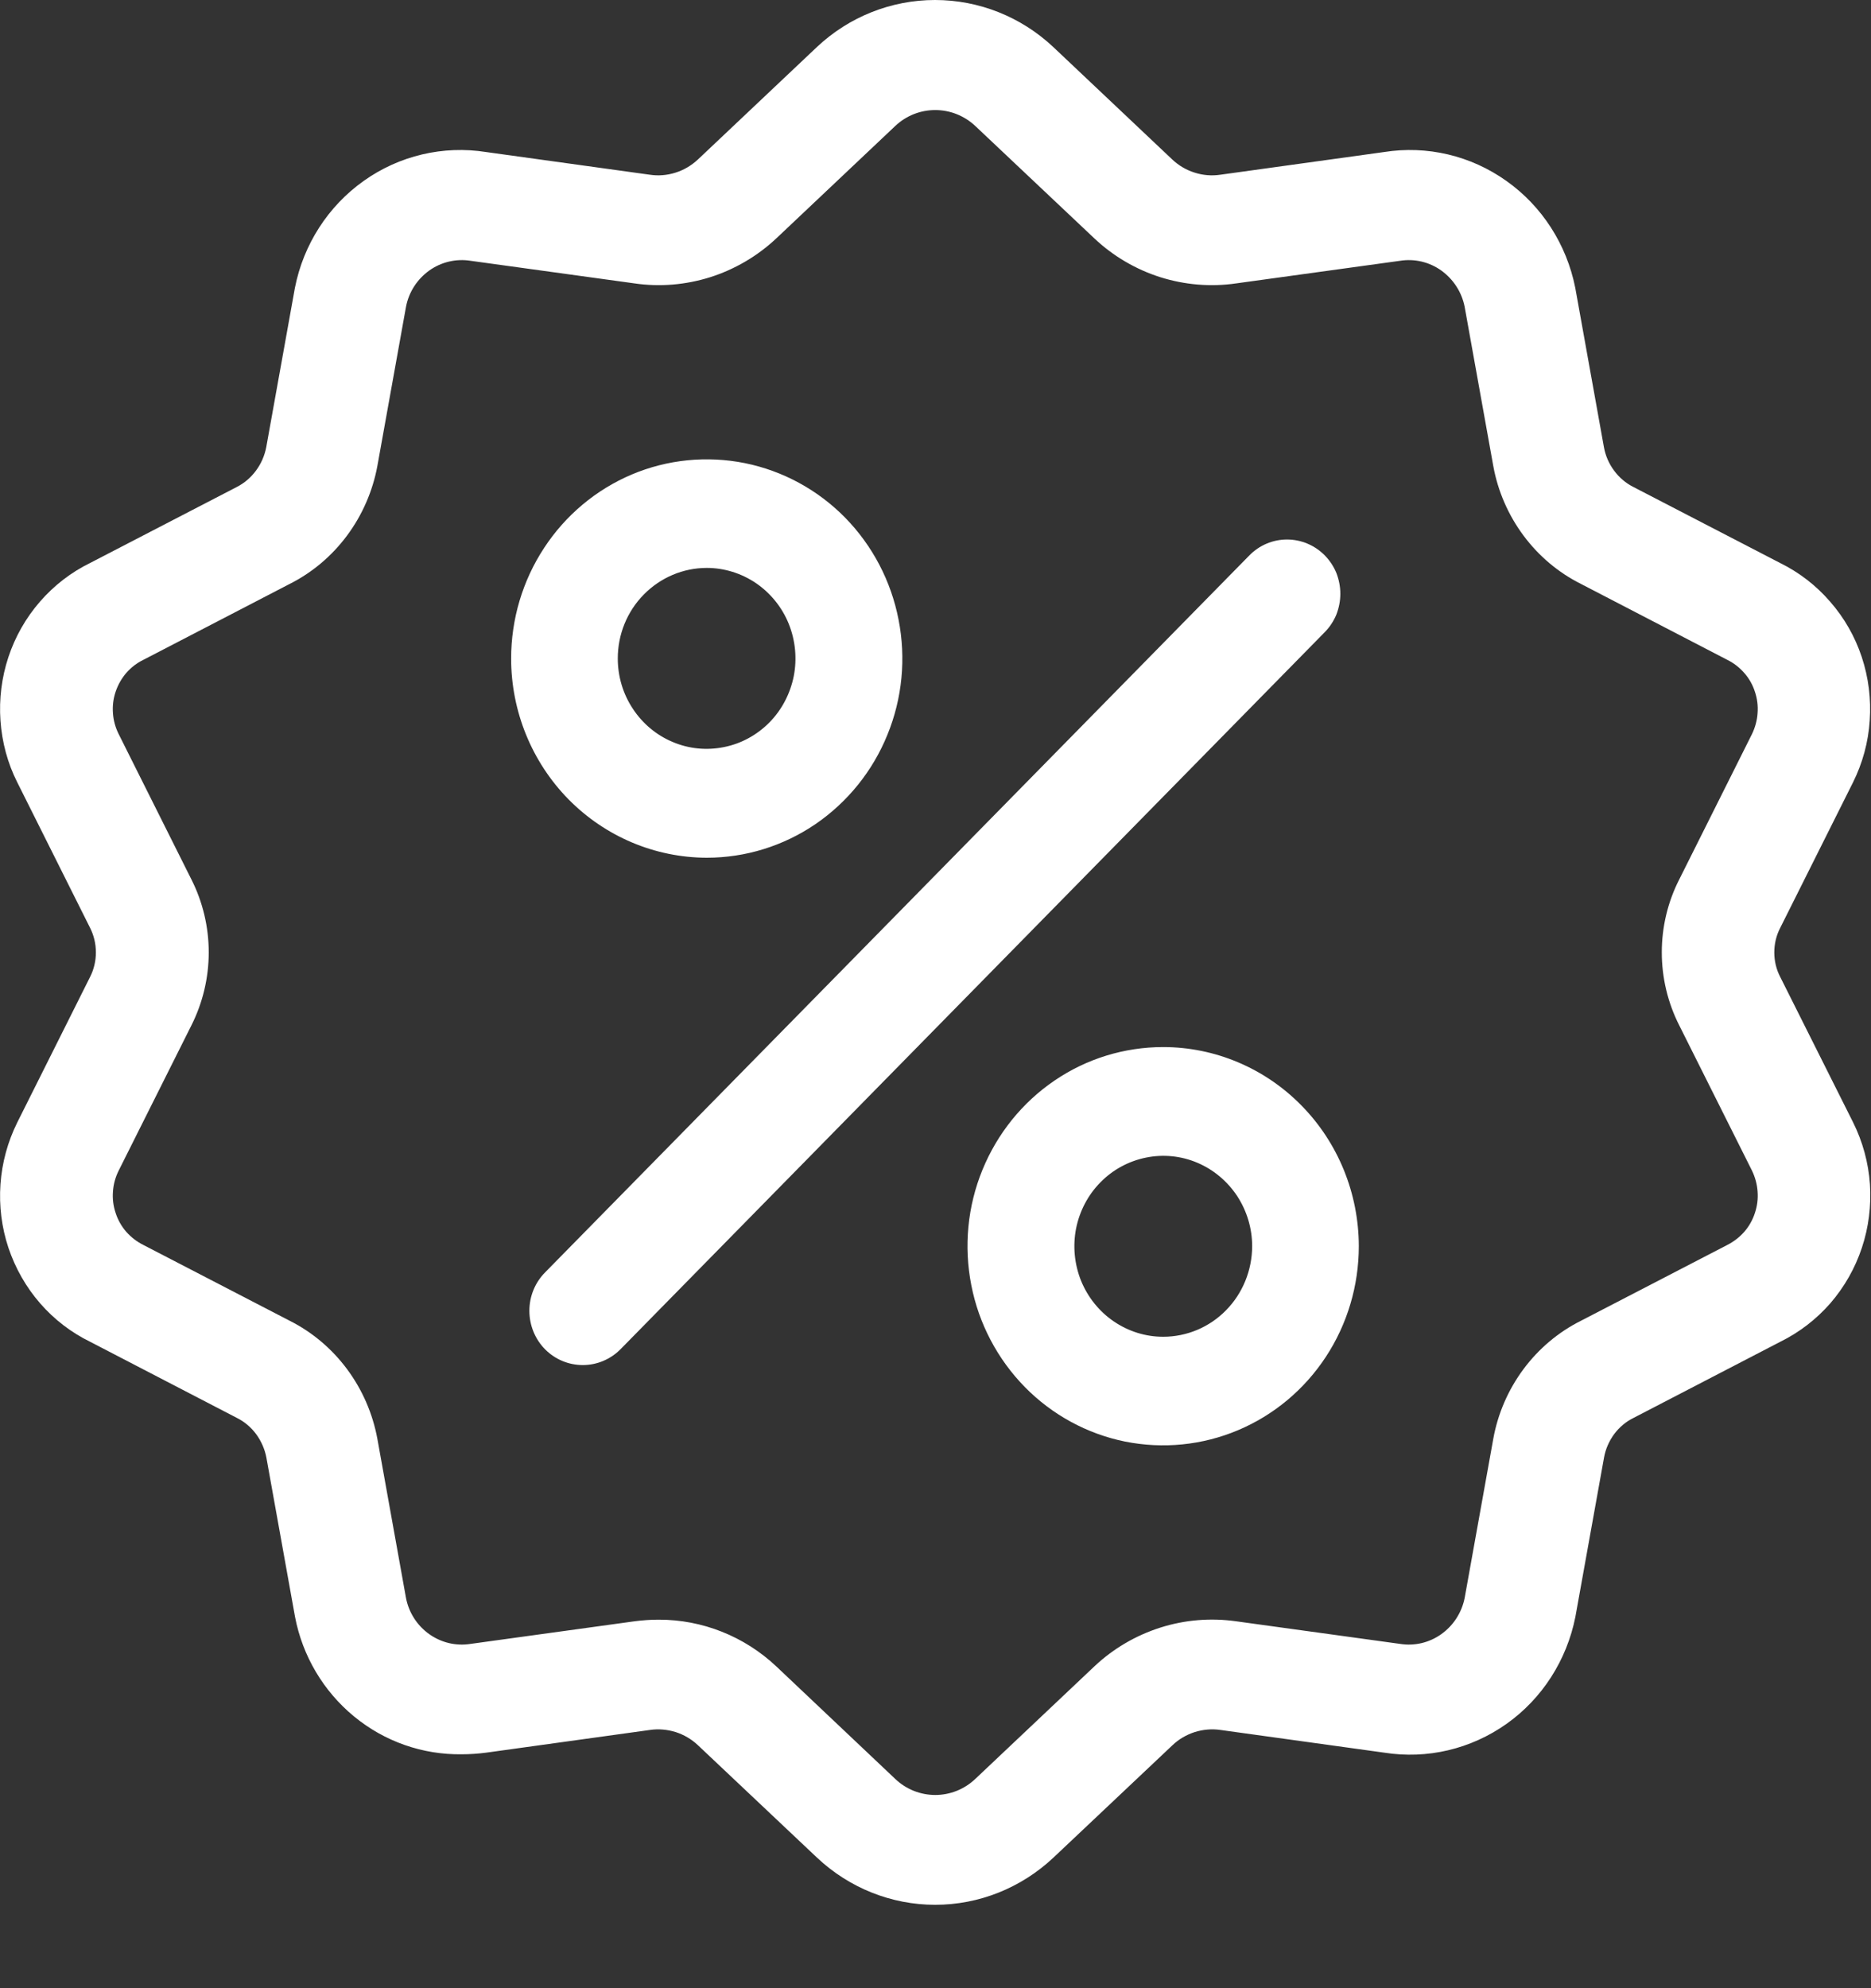 <svg width="16" height="17" viewBox="0 0 16 17" fill="none" xmlns="http://www.w3.org/2000/svg">
<rect x="0" y="0" width="16" height="17" fill="#333333" stroke="none"/>
<path d="M15.224 8.354C15.19 8.289 15.173 8.217 15.173 8.144C15.173 8.07 15.19 7.998 15.224 7.933L15.846 6.69C15.928 6.525 15.977 6.346 15.989 6.162C16.002 5.978 15.979 5.793 15.921 5.618C15.863 5.443 15.771 5.282 15.65 5.144C15.53 5.005 15.384 4.893 15.221 4.813L13.97 4.165C13.904 4.132 13.847 4.084 13.803 4.024C13.759 3.965 13.729 3.896 13.716 3.823L13.471 2.461C13.397 2.09 13.187 1.763 12.882 1.547C12.577 1.33 12.203 1.242 11.836 1.3L10.436 1.494C10.362 1.505 10.287 1.499 10.216 1.476C10.145 1.454 10.079 1.415 10.025 1.364L9.007 0.402C8.731 0.143 8.371 0 7.996 0C7.622 0 7.261 0.143 6.986 0.402L5.968 1.364C5.913 1.415 5.848 1.454 5.777 1.476C5.705 1.499 5.63 1.505 5.557 1.494L4.157 1.3C3.79 1.242 3.415 1.33 3.11 1.547C2.806 1.763 2.595 2.09 2.522 2.461L2.277 3.823C2.263 3.896 2.233 3.965 2.189 4.024C2.145 4.084 2.088 4.132 2.023 4.165L0.772 4.813C0.608 4.893 0.462 5.006 0.342 5.144C0.222 5.282 0.13 5.443 0.072 5.618C0.014 5.793 -0.009 5.978 0.004 6.162C0.017 6.346 0.065 6.526 0.148 6.69L0.77 7.933C0.803 7.998 0.82 8.07 0.82 8.144C0.82 8.217 0.803 8.289 0.77 8.354L0.148 9.597C0.066 9.762 0.017 9.941 0.004 10.126C-0.009 10.31 0.014 10.495 0.072 10.669C0.131 10.844 0.222 11.005 0.343 11.144C0.463 11.282 0.609 11.394 0.773 11.474L2.024 12.123C2.089 12.155 2.146 12.203 2.19 12.262C2.234 12.322 2.264 12.39 2.278 12.463L2.523 13.825C2.587 14.16 2.766 14.461 3.027 14.676C3.288 14.891 3.614 15.005 3.95 15C4.019 15 4.089 14.995 4.158 14.986L5.558 14.792C5.631 14.781 5.706 14.788 5.778 14.81C5.849 14.833 5.914 14.871 5.969 14.923L6.987 15.884C7.262 16.143 7.623 16.287 7.997 16.287C8.372 16.287 8.732 16.143 9.008 15.884L10.026 14.923C10.08 14.871 10.146 14.833 10.217 14.81C10.288 14.788 10.363 14.781 10.437 14.792L11.837 14.986C12.204 15.044 12.578 14.956 12.883 14.74C13.188 14.524 13.398 14.196 13.472 13.825L13.717 12.463C13.73 12.39 13.76 12.322 13.804 12.262C13.848 12.203 13.905 12.155 13.971 12.123L15.222 11.474C15.385 11.394 15.531 11.282 15.652 11.144C15.772 11.005 15.864 10.844 15.922 10.669C15.98 10.495 16.003 10.31 15.991 10.126C15.978 9.941 15.929 9.762 15.847 9.597L15.224 8.354ZM14.36 8.767L14.982 10.009C15.009 10.065 15.026 10.126 15.03 10.188C15.035 10.25 15.027 10.313 15.007 10.372C14.988 10.431 14.957 10.486 14.916 10.533C14.875 10.579 14.826 10.617 14.771 10.645L13.52 11.293C13.326 11.39 13.158 11.532 13.028 11.707C12.898 11.882 12.809 12.086 12.77 12.302L12.525 13.664C12.5 13.789 12.428 13.9 12.325 13.973C12.223 14.046 12.096 14.076 11.972 14.056L10.572 13.863C10.354 13.832 10.132 13.85 9.922 13.917C9.712 13.984 9.519 14.097 9.358 14.249L8.34 15.211C8.247 15.299 8.125 15.348 7.998 15.348C7.871 15.348 7.748 15.299 7.656 15.211L6.639 14.249C6.365 13.991 6.005 13.848 5.632 13.849C5.562 13.849 5.493 13.854 5.425 13.863L4.025 14.056C3.9 14.076 3.774 14.046 3.671 13.973C3.568 13.9 3.496 13.789 3.472 13.664L3.227 12.302C3.187 12.086 3.098 11.882 2.968 11.707C2.838 11.532 2.67 11.39 2.477 11.293L1.226 10.645C1.17 10.617 1.121 10.579 1.08 10.533C1.039 10.486 1.008 10.431 0.989 10.372C0.969 10.313 0.961 10.25 0.966 10.188C0.97 10.126 0.987 10.065 1.015 10.009L1.637 8.767C1.734 8.574 1.785 8.36 1.785 8.143C1.785 7.926 1.734 7.712 1.637 7.52L1.015 6.277C0.987 6.221 0.97 6.16 0.966 6.098C0.961 6.036 0.969 5.973 0.989 5.914C1.009 5.855 1.04 5.8 1.08 5.754C1.121 5.707 1.17 5.669 1.226 5.642L2.477 4.993C2.67 4.896 2.838 4.754 2.968 4.579C3.098 4.404 3.187 4.2 3.227 3.985L3.472 2.623C3.496 2.497 3.568 2.387 3.671 2.313C3.774 2.24 3.9 2.21 4.025 2.23L5.425 2.423C5.642 2.455 5.864 2.436 6.074 2.37C6.284 2.303 6.477 2.19 6.639 2.038L7.656 1.077C7.749 0.989 7.871 0.941 7.998 0.941C8.124 0.941 8.246 0.989 8.34 1.077L9.358 2.038C9.519 2.19 9.712 2.303 9.922 2.37C10.132 2.436 10.354 2.455 10.572 2.423L11.972 2.23C12.096 2.21 12.223 2.24 12.325 2.313C12.428 2.387 12.5 2.497 12.525 2.623L12.77 3.985C12.809 4.2 12.898 4.404 13.028 4.579C13.158 4.754 13.326 4.896 13.52 4.993L14.771 5.642C14.826 5.669 14.875 5.707 14.916 5.754C14.957 5.8 14.988 5.855 15.007 5.914C15.027 5.973 15.035 6.036 15.03 6.098C15.026 6.16 15.009 6.221 14.982 6.277L14.36 7.52C14.262 7.712 14.211 7.926 14.211 8.143C14.211 8.36 14.262 8.574 14.36 8.767Z" fill="white"/>
<path d="M11.329 4.749C11.243 4.662 11.127 4.613 11.006 4.613C10.885 4.613 10.769 4.662 10.684 4.749L4.661 10.88C4.575 10.967 4.527 11.085 4.527 11.208C4.527 11.331 4.575 11.45 4.661 11.537C4.747 11.624 4.863 11.672 4.984 11.672C5.105 11.672 5.221 11.623 5.307 11.536L11.329 5.405C11.371 5.362 11.405 5.311 11.428 5.255C11.45 5.198 11.462 5.138 11.462 5.077C11.462 5.016 11.45 4.956 11.428 4.899C11.405 4.843 11.371 4.792 11.329 4.749Z" fill="white"/>
<path d="M6.044 7.334C6.375 7.334 6.698 7.234 6.973 7.047C7.248 6.859 7.463 6.593 7.589 6.282C7.716 5.971 7.749 5.629 7.684 5.298C7.62 4.968 7.461 4.665 7.227 4.426C6.993 4.188 6.695 4.026 6.37 3.96C6.045 3.895 5.709 3.928 5.403 4.057C5.098 4.186 4.836 4.405 4.653 4.685C4.469 4.965 4.371 5.294 4.371 5.631C4.371 6.082 4.548 6.515 4.861 6.834C5.175 7.153 5.6 7.333 6.044 7.334ZM6.044 4.856C6.194 4.856 6.341 4.902 6.466 4.987C6.59 5.072 6.688 5.193 6.745 5.334C6.802 5.476 6.817 5.631 6.788 5.781C6.758 5.931 6.686 6.069 6.58 6.177C6.473 6.285 6.338 6.359 6.191 6.388C6.043 6.418 5.89 6.403 5.752 6.344C5.613 6.286 5.494 6.186 5.411 6.059C5.327 5.932 5.283 5.783 5.283 5.63C5.283 5.424 5.363 5.228 5.506 5.083C5.649 4.938 5.842 4.856 6.044 4.856Z" fill="white"/>
<path d="M9.947 8.953C9.616 8.953 9.292 9.052 9.017 9.24C8.742 9.427 8.528 9.693 8.401 10.004C8.274 10.315 8.241 10.657 8.306 10.988C8.37 11.318 8.53 11.621 8.764 11.86C8.998 12.098 9.296 12.26 9.62 12.326C9.945 12.391 10.281 12.358 10.587 12.229C10.893 12.1 11.154 11.882 11.338 11.602C11.522 11.322 11.62 10.992 11.62 10.655C11.619 10.204 11.443 9.771 11.129 9.452C10.816 9.133 10.39 8.953 9.947 8.953ZM9.947 11.43C9.796 11.43 9.65 11.384 9.525 11.299C9.4 11.214 9.303 11.093 9.245 10.952C9.188 10.81 9.173 10.655 9.202 10.505C9.232 10.355 9.304 10.217 9.411 10.109C9.517 10.001 9.652 9.928 9.8 9.898C9.947 9.868 10.1 9.883 10.239 9.942C10.378 10.001 10.496 10.1 10.58 10.227C10.663 10.354 10.708 10.504 10.708 10.656C10.707 10.862 10.627 11.059 10.484 11.204C10.342 11.349 10.148 11.43 9.947 11.43Z" fill="white"/>
</svg>
